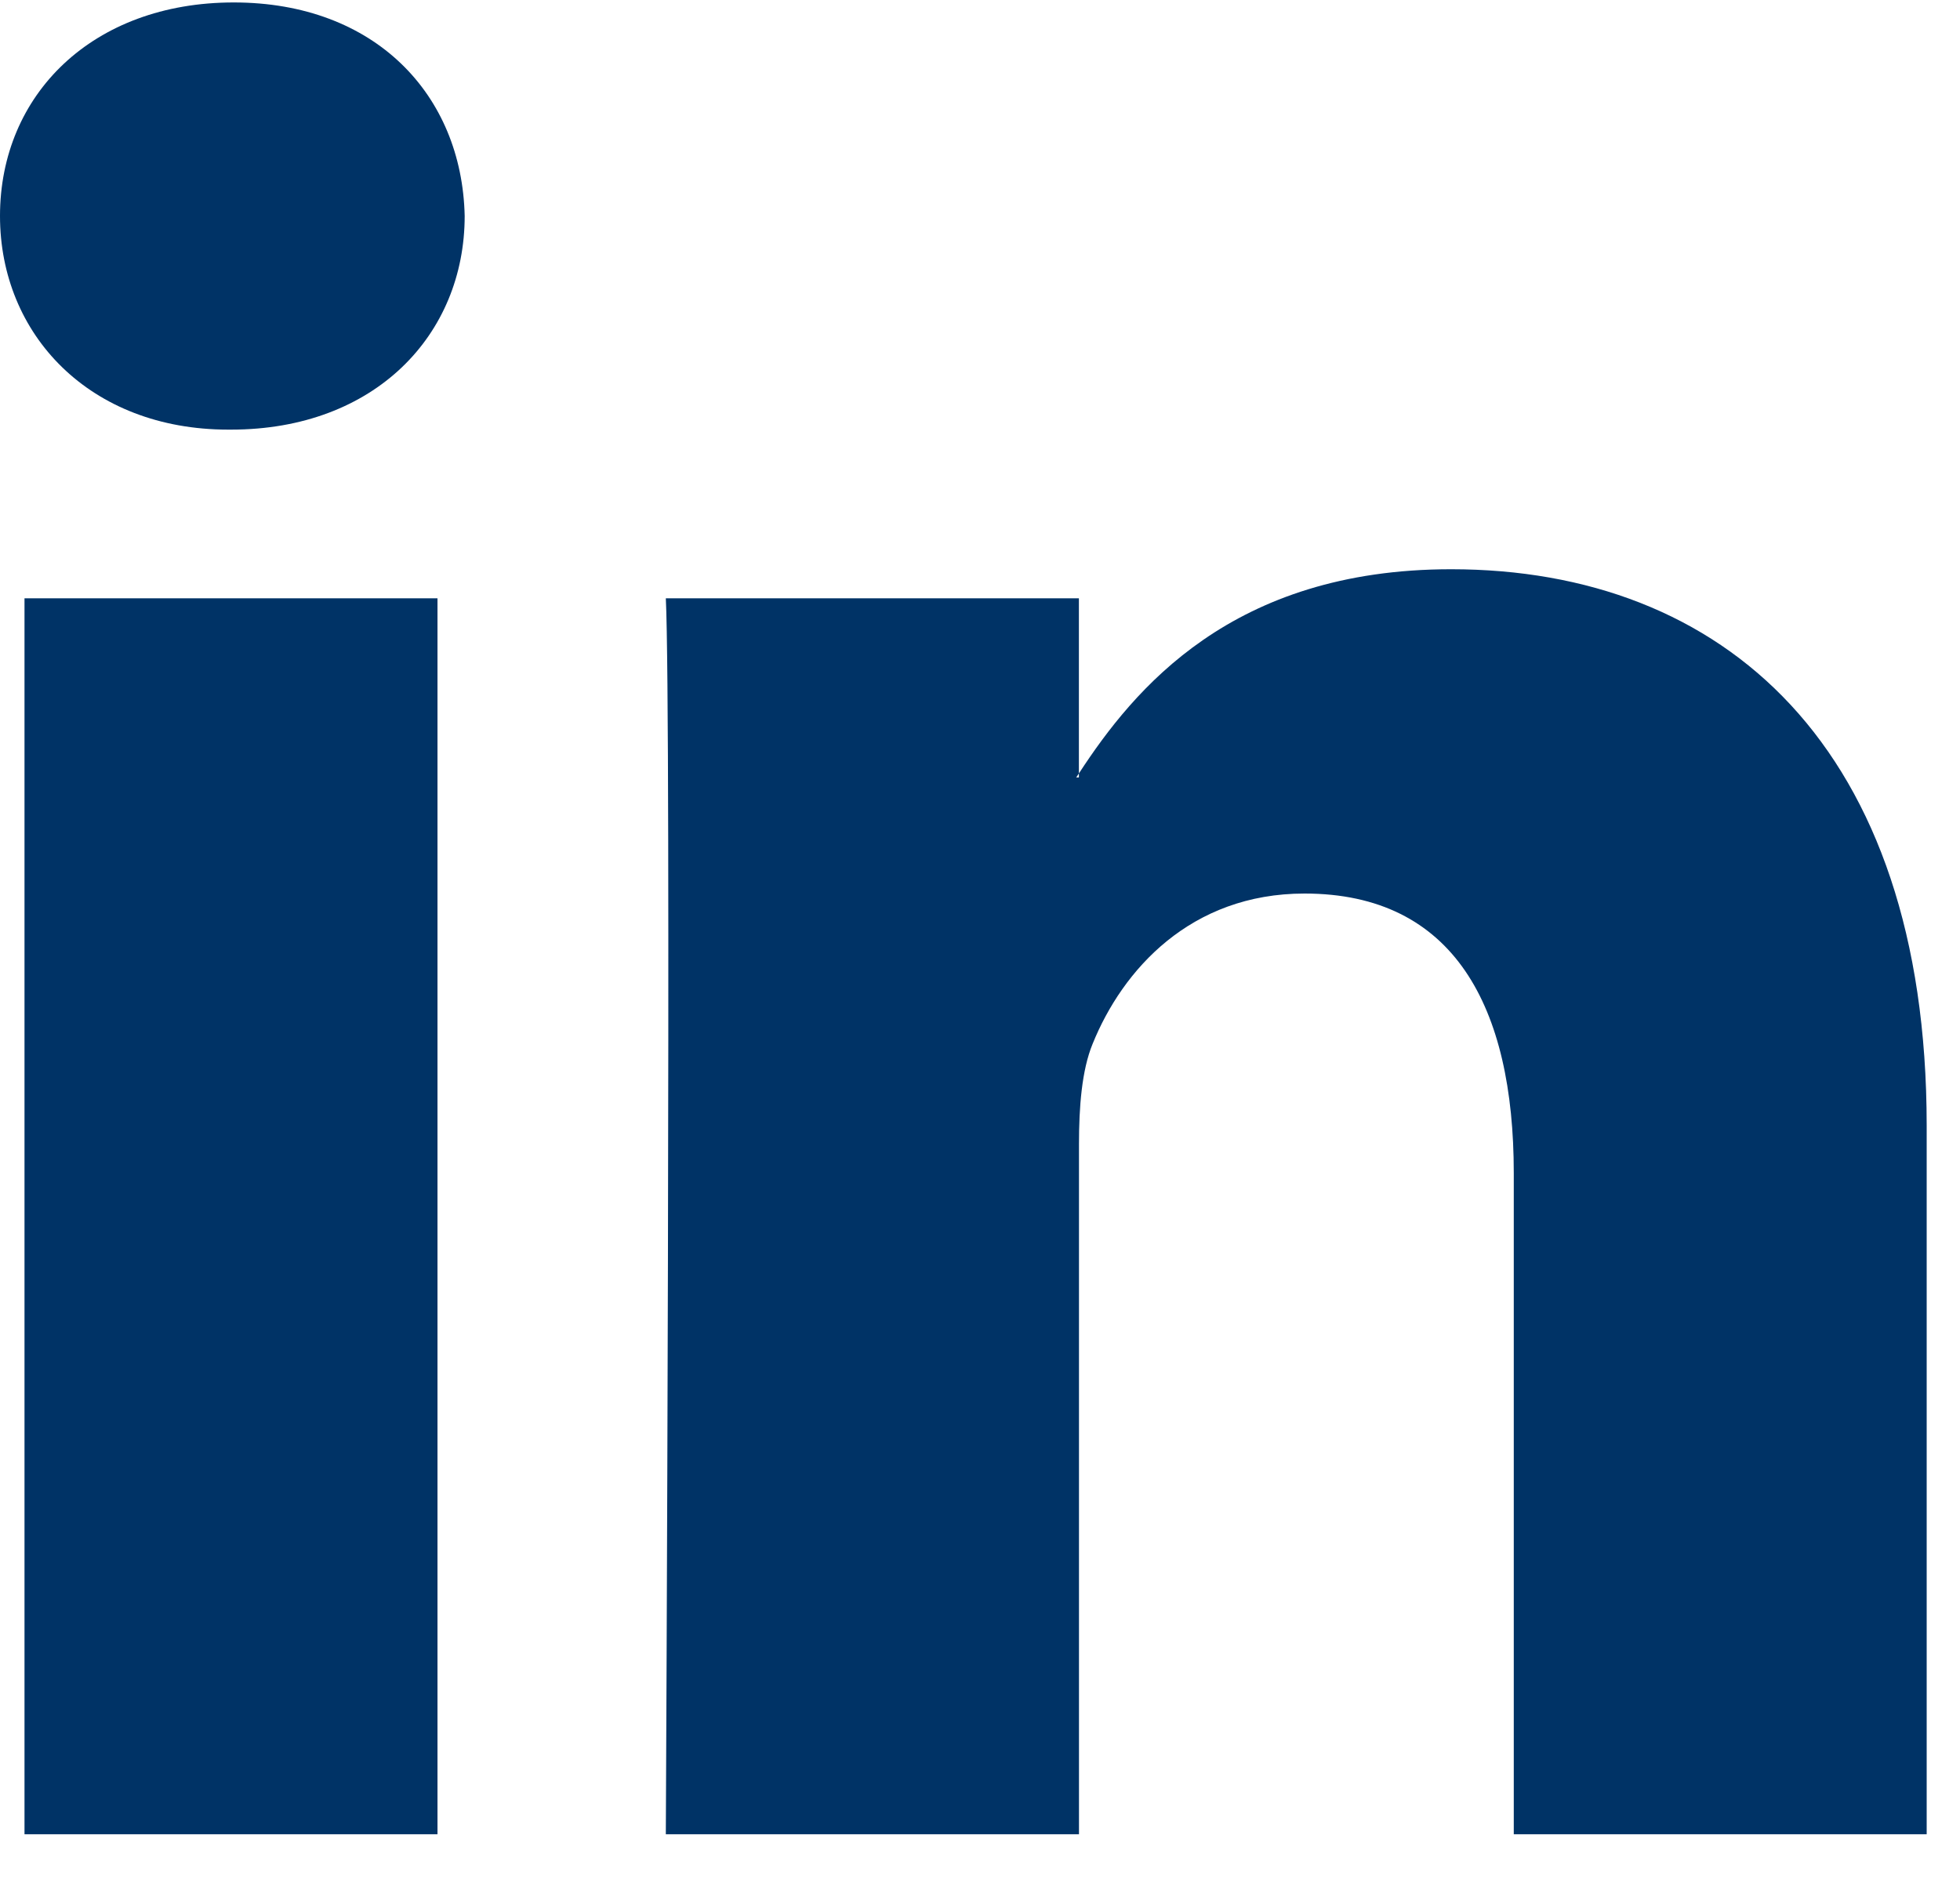 <?xml version="1.0" encoding="UTF-8"?>
<svg width="24px" height="23px" viewBox="0 0 24 23" version="1.1" xmlns="http://www.w3.org/2000/svg" xmlns:xlink="http://www.w3.org/1999/xlink">
    <!-- Generator: Sketch 60 (88103) - https://sketch.com -->
    <title>LinkedIn</title>
    <desc>Created with Sketch.</desc>
    <g id="1:-Exploration" stroke="none" stroke-width="1" fill="none" fill-rule="evenodd">
        <g id="btn-social-linkedin" transform="translate(-15, -15)" fill="#003366" fill-rule="nonzero">
            <g id="001-linkedin-logo-copy-10">
                <g transform="translate(15, 15)">
                    <path d="M23.592,13.786 L23.592,22.466 L18.536,22.466 L18.536,14.367 C18.536,12.332 17.804,10.944 15.974,10.944 C14.577,10.944 13.745,11.88 13.379,12.785 C13.246,13.108 13.212,13.559 13.212,14.012 L13.212,22.466 L8.153,22.466 C8.153,22.466 8.222,8.749 8.153,7.328 L13.211,7.328 L13.211,9.473 C13.201,9.49 13.188,9.507 13.178,9.522 L13.211,9.522 L13.211,9.473 C13.883,8.443 15.083,6.972 17.769,6.972 C21.097,6.972 23.592,9.136 23.592,13.786 Z M2.862,0.03 C1.132,0.03 0,1.16 0,2.645 C0,4.098 1.099,5.262 2.795,5.262 L2.829,5.262 C4.593,5.262 5.69,4.099 5.69,2.645 C5.657,1.16 4.593,0.03 2.862,0.03 Z M0.3,22.466 L5.357,22.466 L5.357,7.328 L0.3,7.328 L0.3,22.466 Z" id="LinkedIn"></path>
                </g>
            </g>
        </g>
    </g>
</svg>